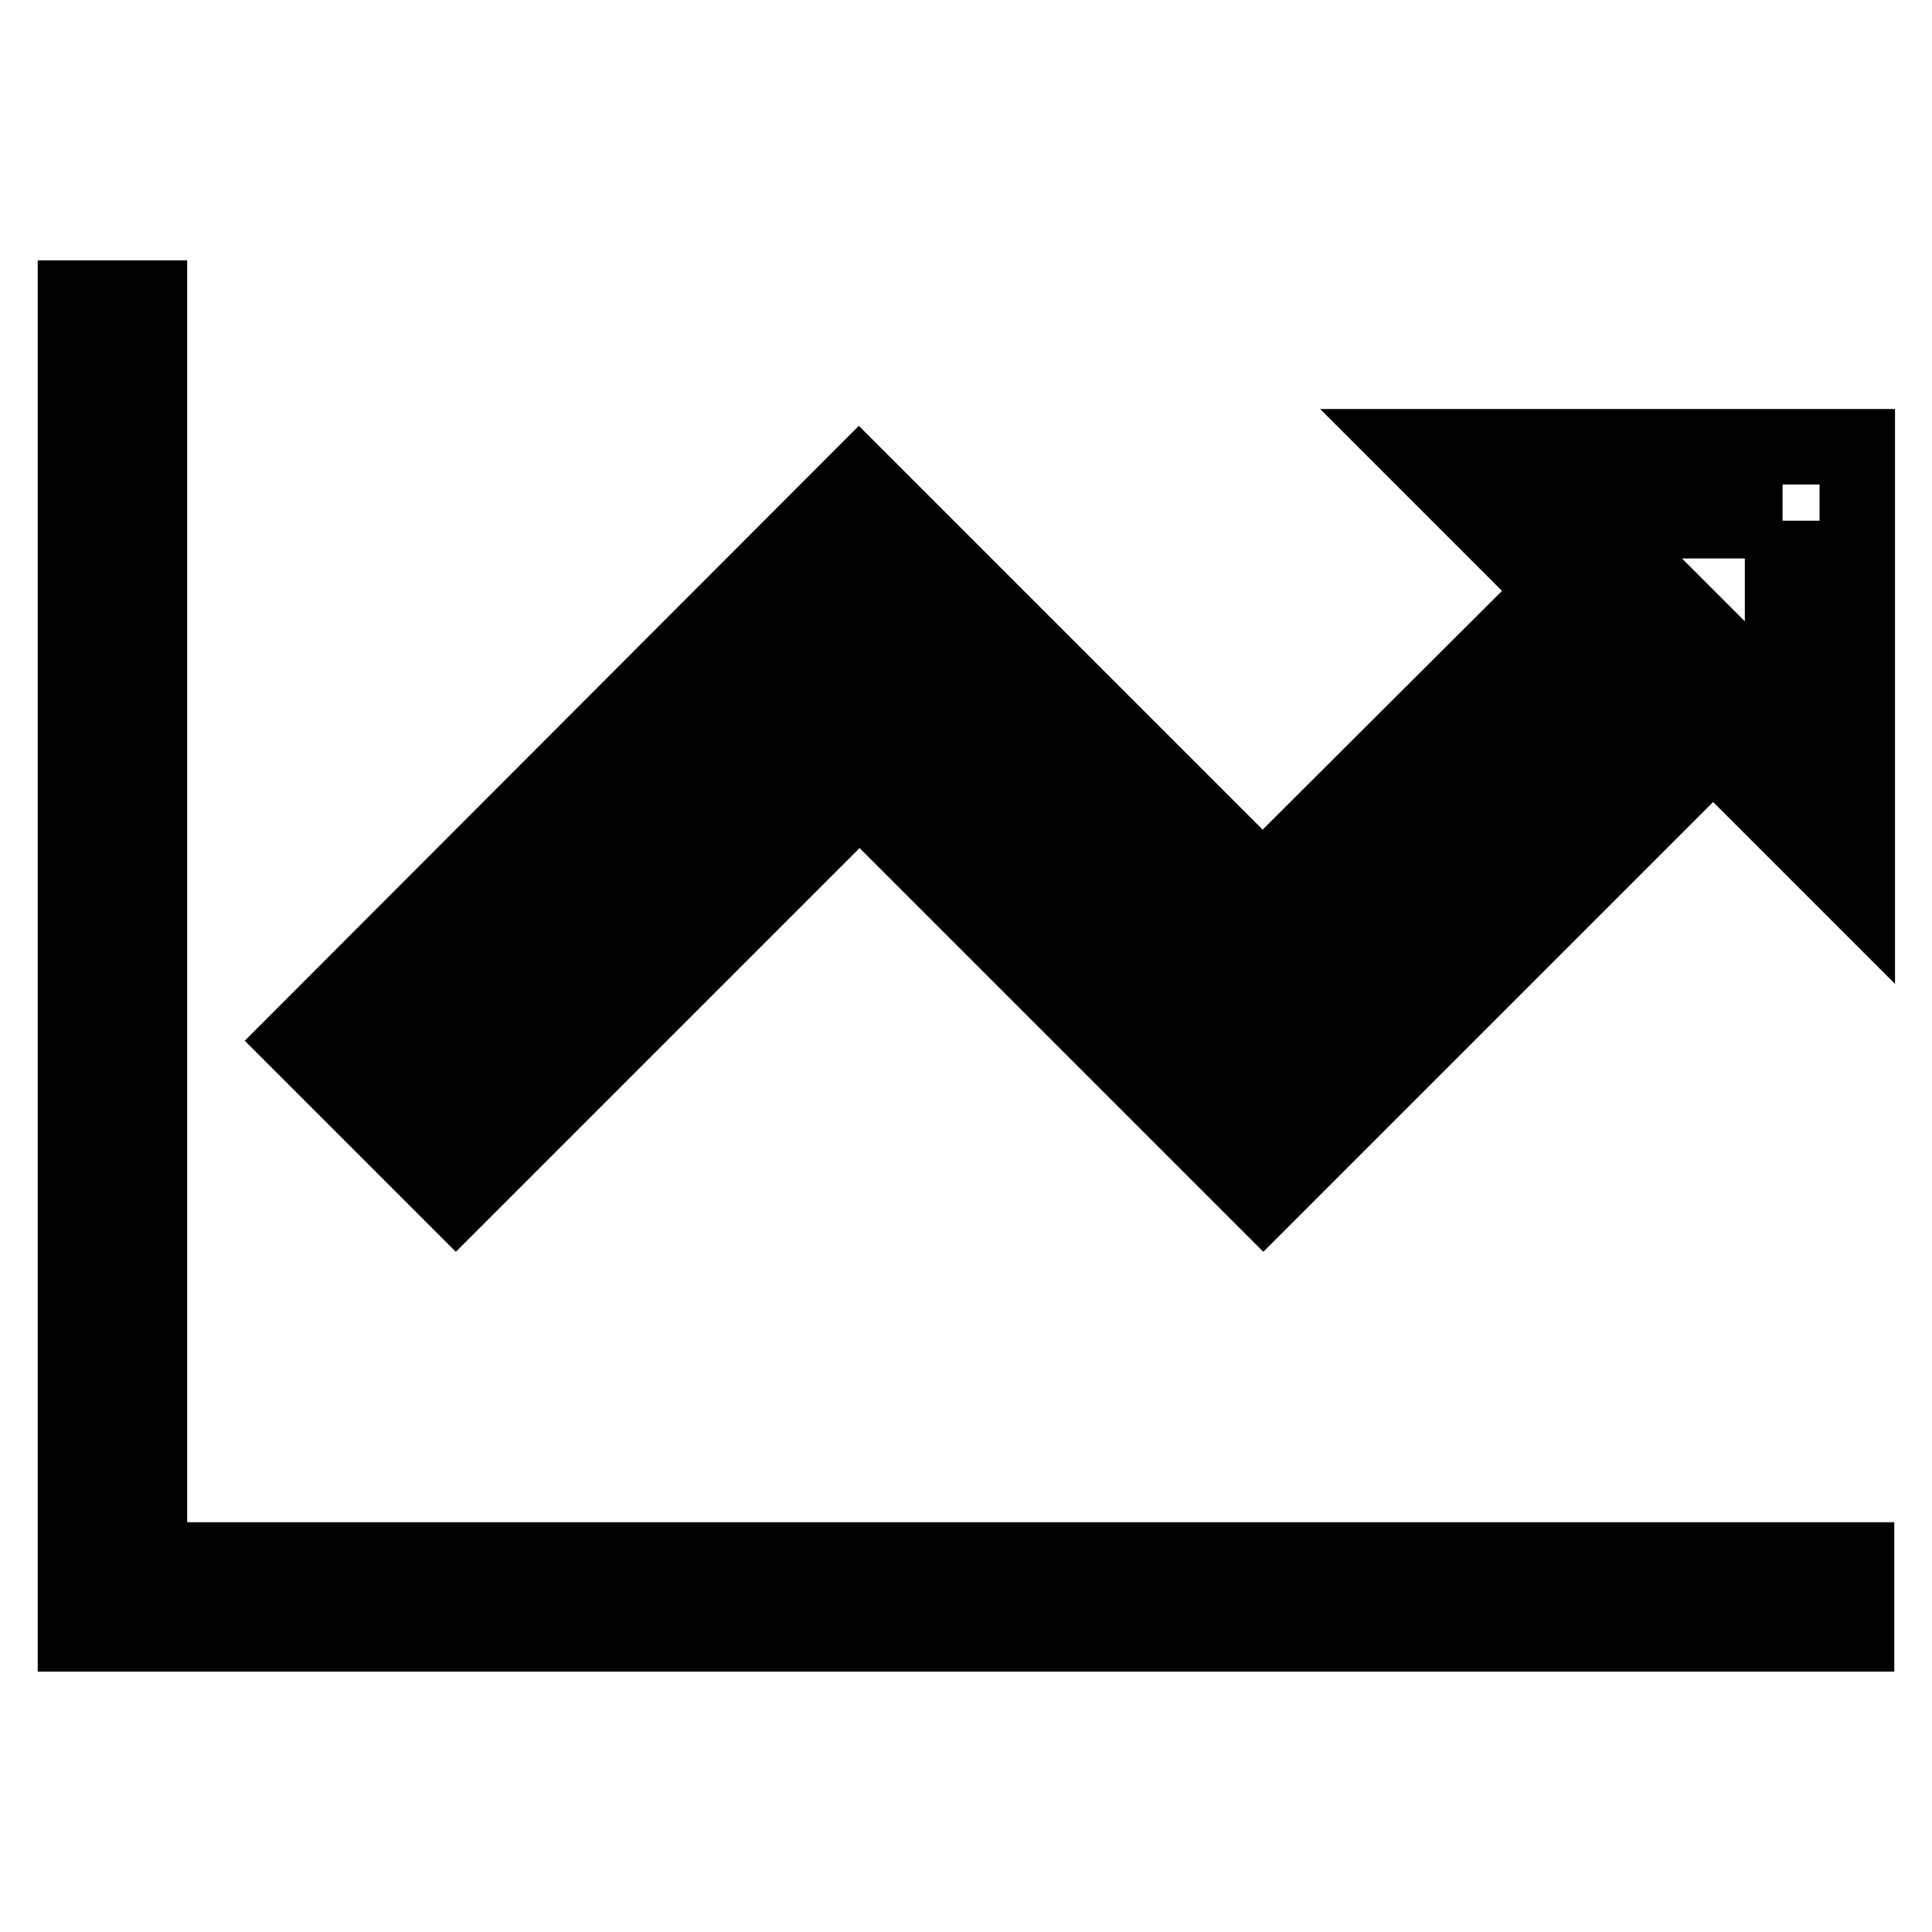 <?xml version="1.0" encoding="utf-8"?>
<!-- Svg Vector Icons : http://www.onlinewebfonts.com/icon -->
<!DOCTYPE svg PUBLIC "-//W3C//DTD SVG 1.1//EN" "http://www.w3.org/Graphics/SVG/1.1/DTD/svg11.dtd">
<svg version="1.1" xmlns="http://www.w3.org/2000/svg" xmlns:xlink="http://www.w3.org/1999/xlink" x="0px" y="0px" viewBox="0 0 256 256" enable-background="new 0 0 256 256" xml:space="preserve">
<g> <path stroke-width="10" fill-opacity="0" stroke="#000000"  d="M19.8,39.5H10v177h236v-9.8H19.8V39.5z"/> <path stroke-width="10" fill-opacity="0" stroke="#000000"  d="M236.2,69v25.4l-9.2-9.2l-59.6,59.6l-53.5-53.5l-53.5,53.5l-7-7l60.4-60.4l53.5,53.5L220,78.2l-9.2-9.2 H236.2 M246,59.2h-59l19.1,19.1L167.3,117l-53.5-53.5l-74.3,74.4l20.9,20.9l53.5-53.5l53.5,53.5l59.6-59.6l19.1,19.1V59.2z"/></g>
</svg>